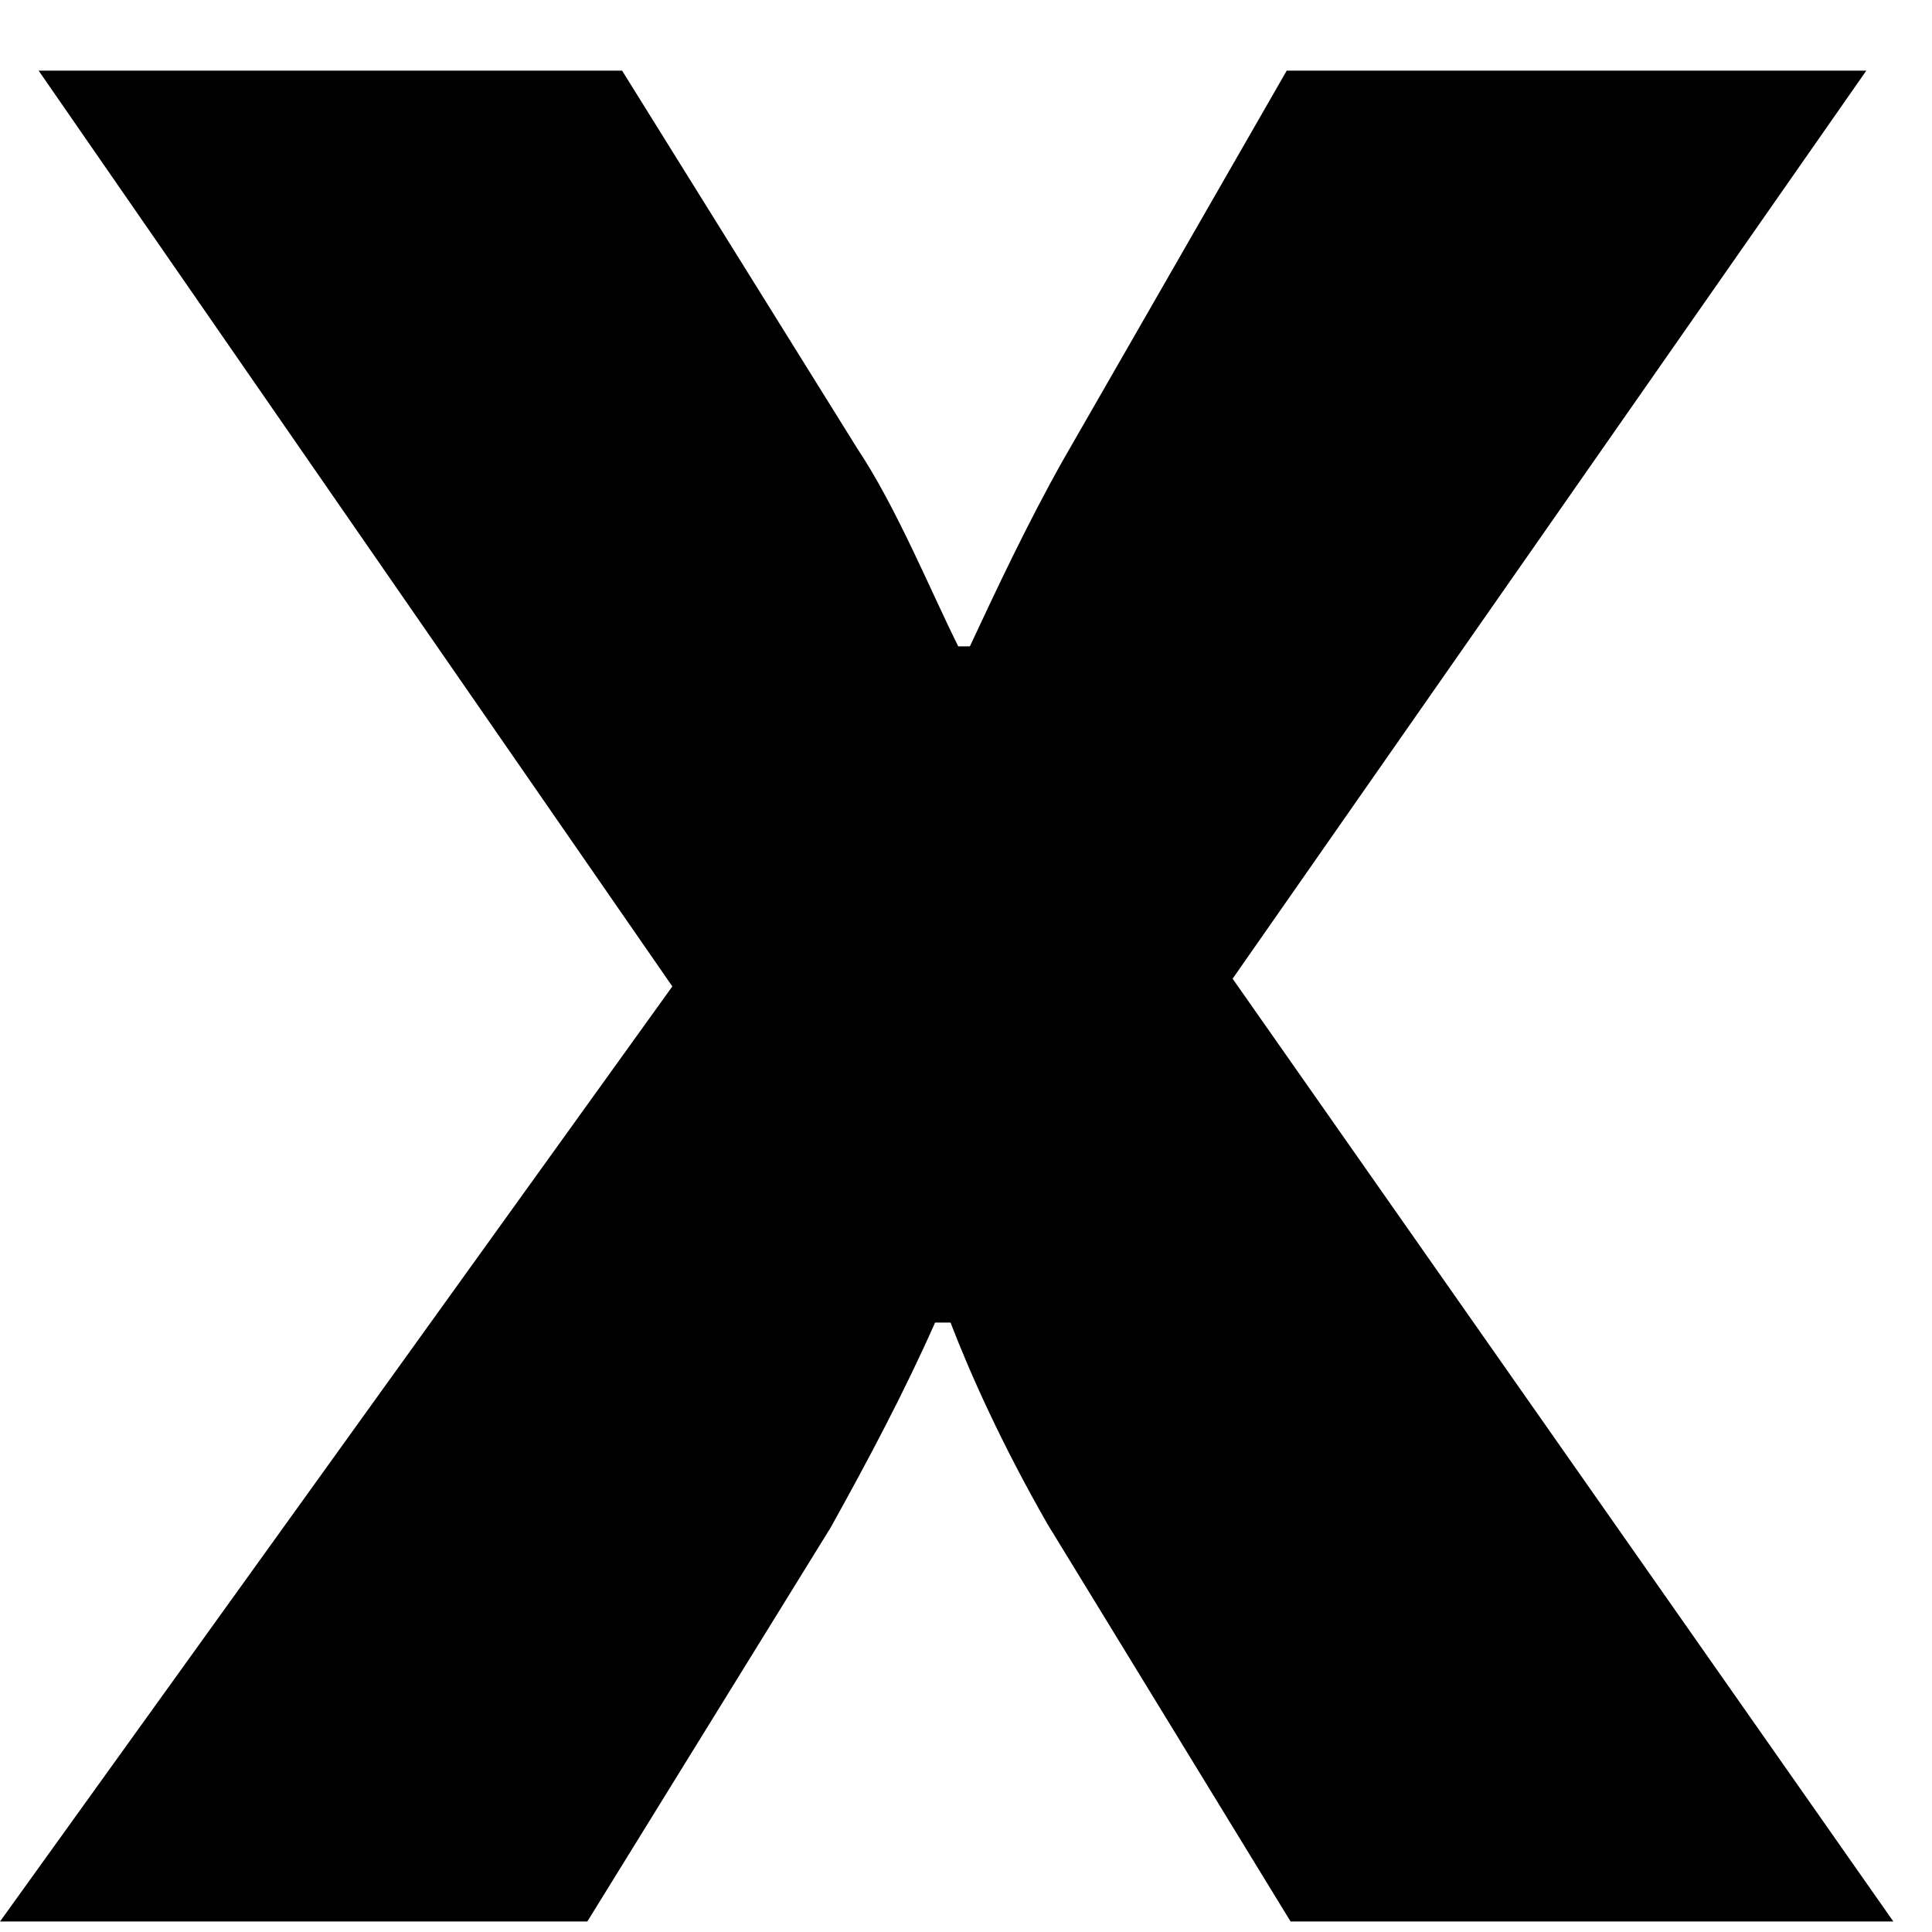 <svg width="7" height="7" viewBox="0 0 7 7" fill="none" xmlns="http://www.w3.org/2000/svg">
<path d="M0 6.962H2.128L3.01 5.534C3.15 5.282 3.276 5.044 3.388 4.792H3.444C3.514 4.974 3.626 5.226 3.794 5.52L4.676 6.962H6.86L4.466 3.546L6.762 0.256H4.662L3.85 1.67C3.724 1.894 3.612 2.132 3.514 2.342H3.472C3.374 2.146 3.248 1.838 3.108 1.628L2.254 0.256H0.14L2.436 3.574L0 6.962Z" fill="black"/>
</svg>
